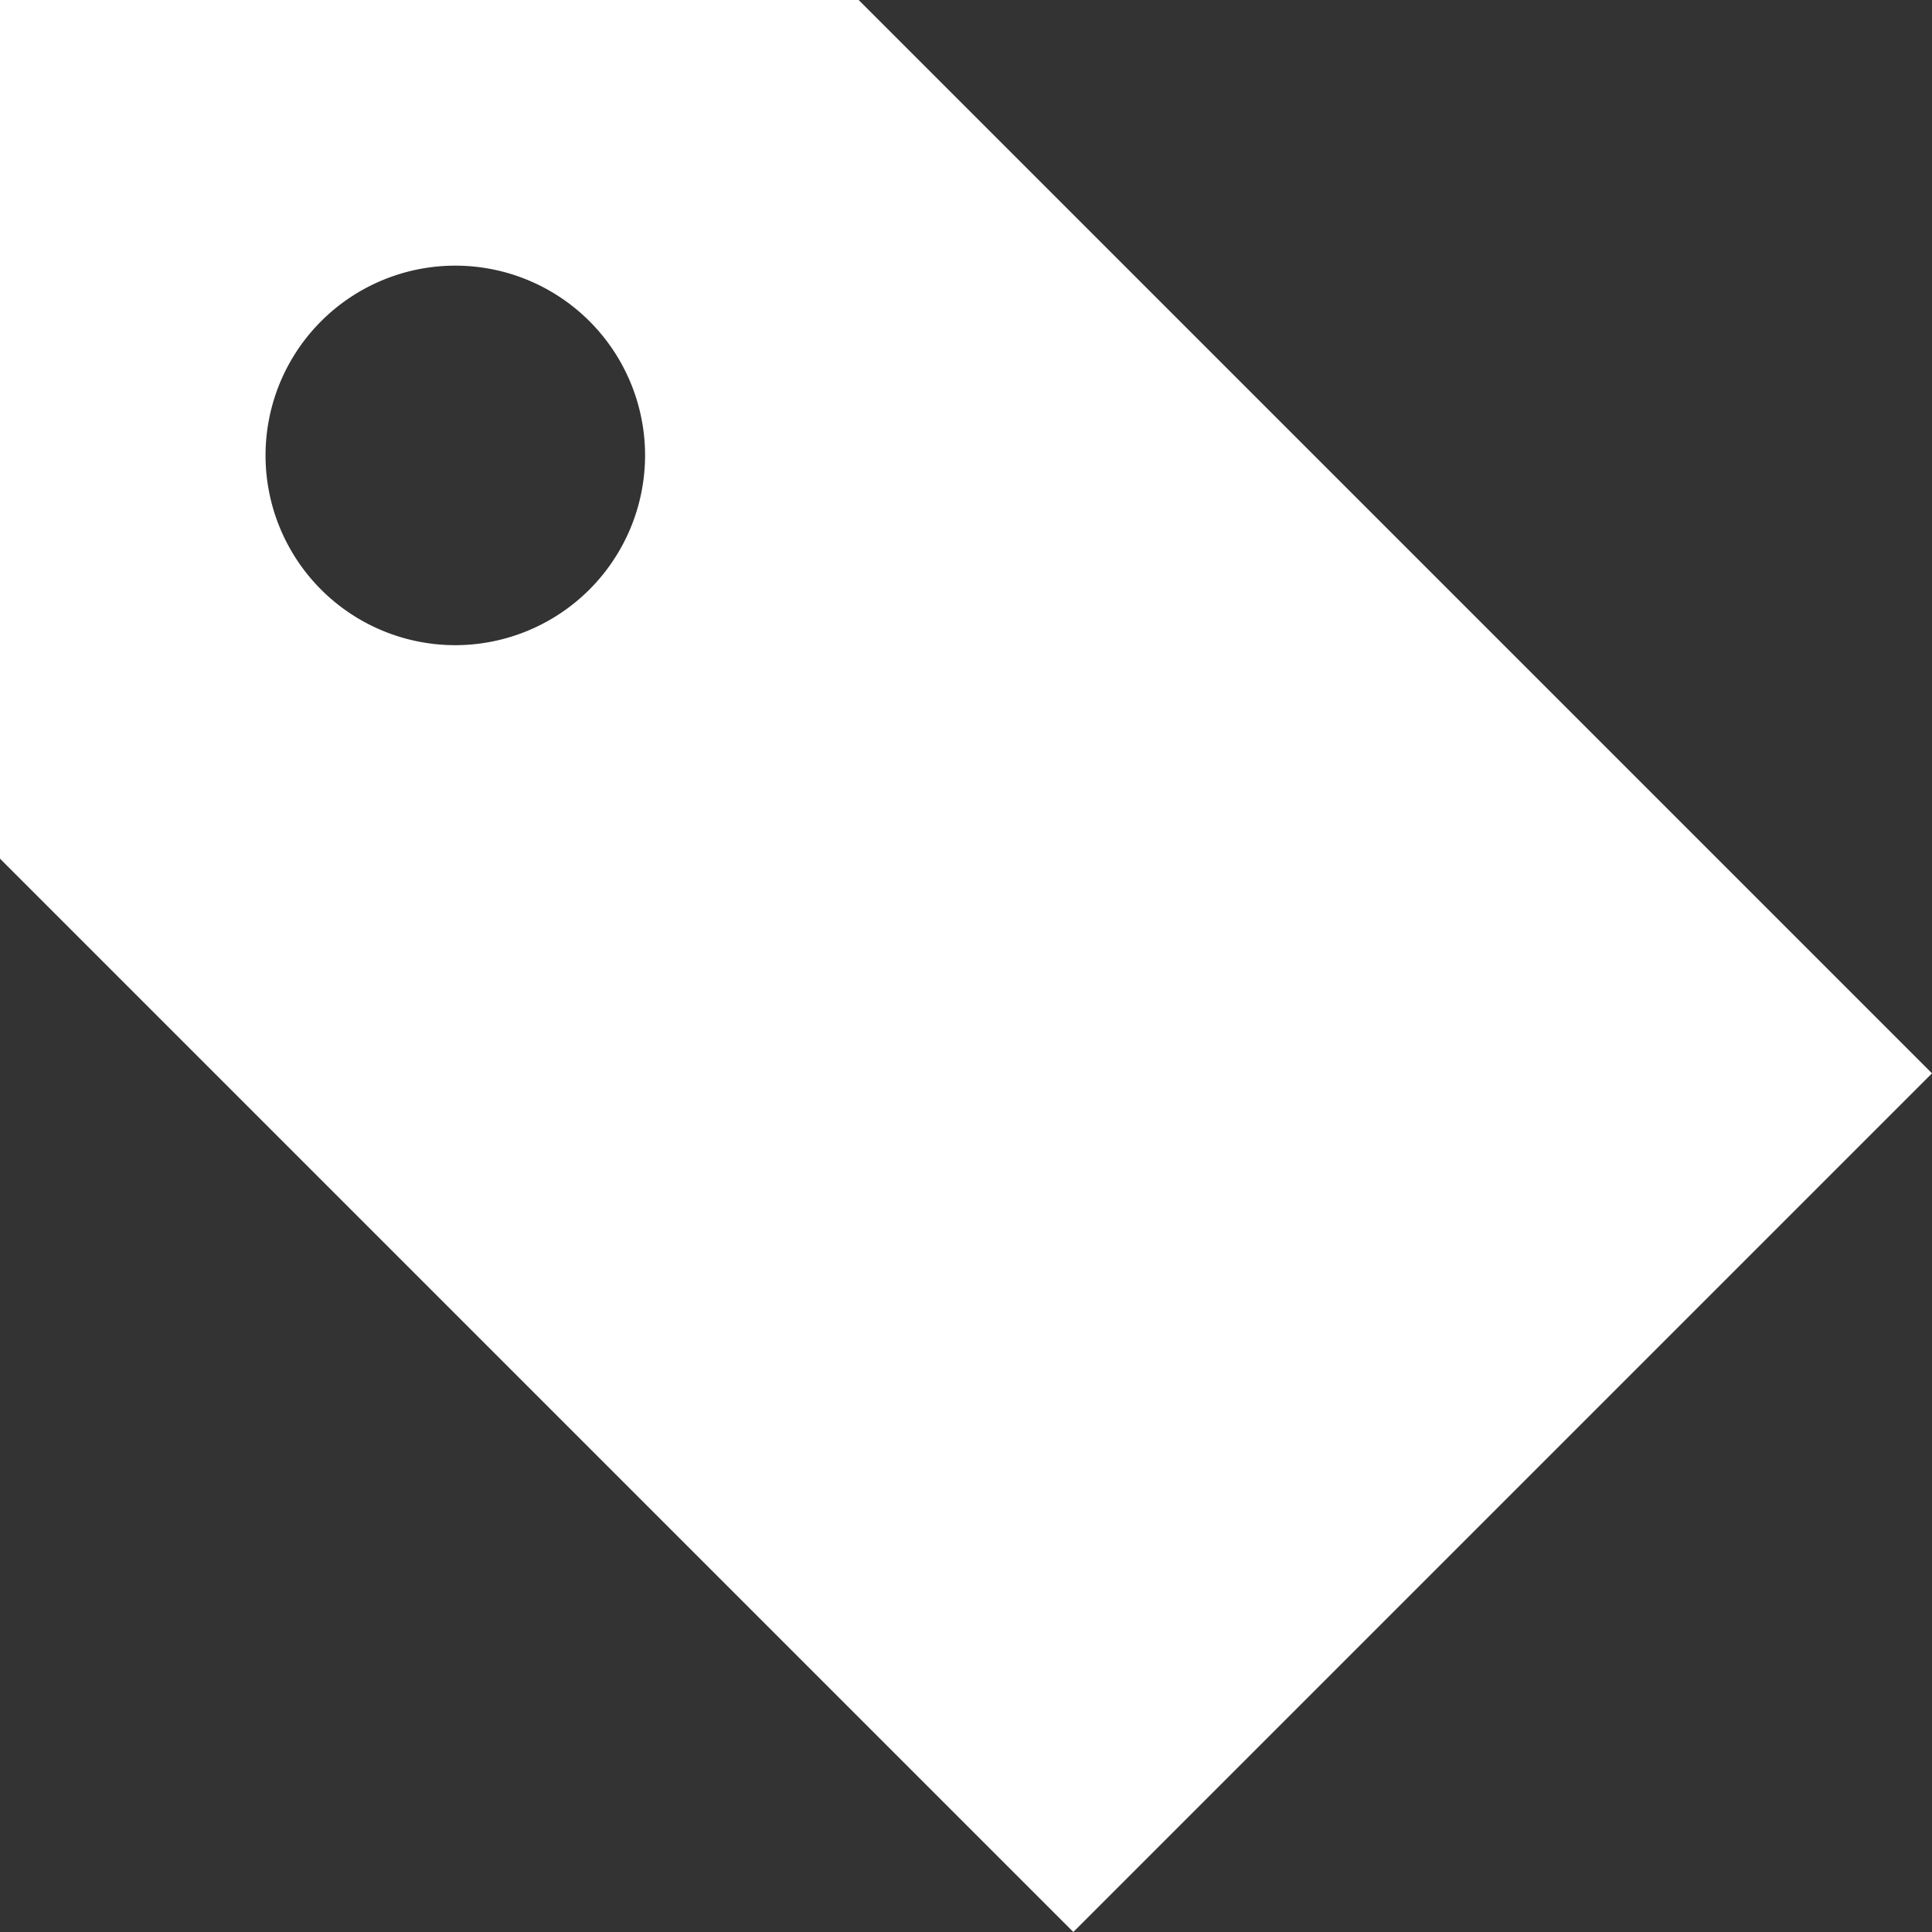 <svg xmlns="http://www.w3.org/2000/svg" width="18" height="18" viewBox="0 0 18 18"><rect x="0" y="0" width="18" height="18" fill="#333333" stroke="none"/><g transform="translate(0 0.001)"><path d="M8,0H0V8L10,18l8-8ZM4.242,6.011A1.768,1.768,0,1,1,6.01,4.243,1.77,1.77,0,0,1,4.242,6.011" transform="translate(0 -0.001)" fill="#fff"/></g></svg>